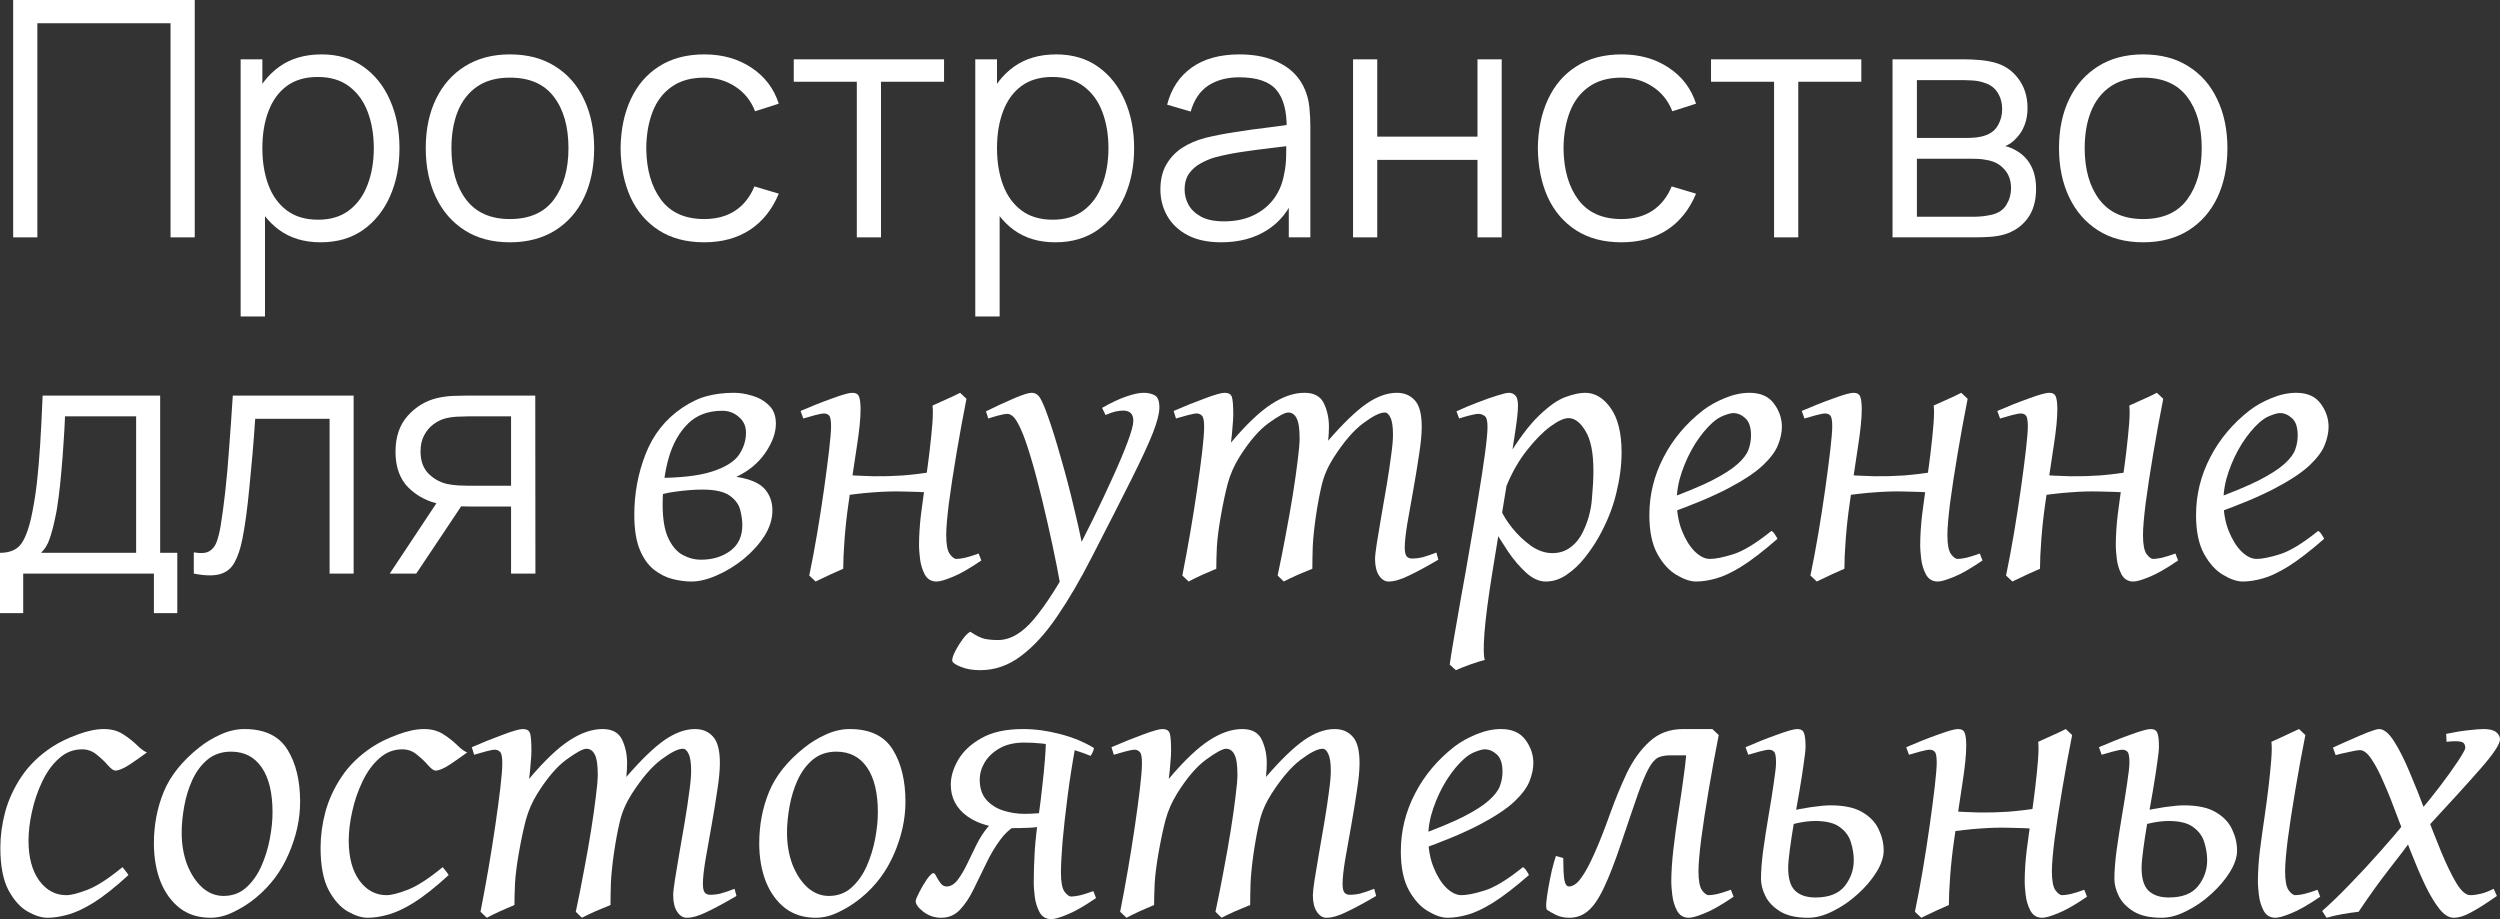 <?xml version="1.0" encoding="UTF-8"?> <svg xmlns="http://www.w3.org/2000/svg" width="408" height="150" viewBox="0 0 408 150" fill="none"><rect x="0" y="0" width="408" height="150" fill="#333333" stroke="none"/><path d="M2.149 38.736V0H31.781V38.736H27.832V3.793H6.098V38.736H2.149Z" fill="white"></path><path d="M52.327 39.543C49.659 39.543 47.402 38.87 45.557 37.525C43.713 36.162 42.316 34.324 41.367 32.011C40.417 29.679 39.943 27.07 39.943 24.183C39.943 21.242 40.417 18.624 41.367 16.328C42.334 14.015 43.748 12.195 45.611 10.867C47.474 9.54 49.766 8.877 52.488 8.877C55.139 8.877 57.414 9.549 59.312 10.894C61.211 12.239 62.661 14.069 63.664 16.382C64.685 18.695 65.195 21.296 65.195 24.183C65.195 27.088 64.685 29.697 63.664 32.011C62.643 34.324 61.175 36.162 59.258 37.525C57.342 38.87 55.032 39.543 52.327 39.543ZM39.271 51.648V9.684H42.817V31.553H43.247V51.648H39.271ZM51.924 35.857C53.948 35.857 55.632 35.346 56.975 34.324C58.318 33.302 59.321 31.912 59.984 30.155C60.664 28.379 61.005 26.389 61.005 24.183C61.005 21.995 60.673 20.022 60.011 18.265C59.348 16.508 58.336 15.118 56.975 14.095C55.632 13.073 53.921 12.562 51.844 12.562C49.82 12.562 48.136 13.055 46.793 14.042C45.468 15.028 44.474 16.4 43.811 18.157C43.148 19.897 42.817 21.905 42.817 24.183C42.817 26.425 43.148 28.433 43.811 30.209C44.474 31.966 45.477 33.347 46.82 34.351C48.163 35.355 49.865 35.857 51.924 35.857Z" fill="white"></path><path d="M83.211 39.543C80.327 39.543 77.865 38.888 75.823 37.579C73.781 36.27 72.214 34.459 71.121 32.145C70.029 29.832 69.483 27.178 69.483 24.183C69.483 21.134 70.038 18.462 71.148 16.167C72.259 13.871 73.835 12.087 75.877 10.814C77.936 9.523 80.381 8.877 83.211 8.877C86.112 8.877 88.584 9.531 90.625 10.841C92.685 12.132 94.252 13.934 95.327 16.247C96.419 18.543 96.965 21.188 96.965 24.183C96.965 27.232 96.419 29.913 95.327 32.226C94.234 34.521 92.658 36.315 90.598 37.606C88.539 38.897 86.076 39.543 83.211 39.543ZM83.211 35.75C86.434 35.75 88.834 34.683 90.41 32.549C91.986 30.397 92.774 27.608 92.774 24.183C92.774 20.668 91.977 17.87 90.383 15.79C88.807 13.71 86.416 12.67 83.211 12.67C81.043 12.67 79.253 13.163 77.838 14.149C76.441 15.118 75.393 16.472 74.695 18.211C74.014 19.933 73.674 21.923 73.674 24.183C73.674 27.68 74.48 30.486 76.091 32.603C77.703 34.701 80.076 35.75 83.211 35.75Z" fill="white"></path><path d="M114.927 39.543C112.008 39.543 109.536 38.888 107.512 37.579C105.488 36.27 103.948 34.468 102.891 32.172C101.853 29.859 101.315 27.205 101.28 24.21C101.315 21.161 101.871 18.489 102.945 16.194C104.02 13.88 105.569 12.087 107.593 10.814C109.617 9.523 112.07 8.877 114.954 8.877C117.891 8.877 120.443 9.594 122.61 11.029C124.795 12.464 126.291 14.427 127.096 16.92L123.228 18.157C122.547 16.418 121.464 15.073 119.977 14.122C118.509 13.154 116.825 12.67 114.927 12.67C112.796 12.67 111.031 13.163 109.634 14.149C108.238 15.118 107.199 16.472 106.518 18.211C105.838 19.951 105.488 21.95 105.47 24.21C105.506 27.689 106.312 30.486 107.888 32.603C109.464 34.701 111.811 35.75 114.927 35.75C116.897 35.75 118.571 35.301 119.95 34.405C121.347 33.49 122.404 32.163 123.121 30.424L127.096 31.607C126.022 34.19 124.446 36.162 122.368 37.525C120.291 38.87 117.81 39.543 114.927 39.543Z" fill="white"></path><path d="M139.831 38.736V13.342H129.542V9.684H154.069V13.342H143.78V38.736H139.831Z" fill="white"></path><path d="M172.221 39.543C169.553 39.543 167.296 38.87 165.451 37.525C163.606 36.162 162.21 34.324 161.26 32.011C160.311 29.679 159.836 27.07 159.836 24.183C159.836 21.242 160.311 18.624 161.26 16.328C162.227 14.015 163.642 12.195 165.505 10.867C167.368 9.54 169.66 8.877 172.382 8.877C175.033 8.877 177.307 9.549 179.206 10.894C181.104 12.239 182.555 14.069 183.558 16.382C184.579 18.695 185.089 21.296 185.089 24.183C185.089 27.088 184.579 29.697 183.558 32.011C182.537 34.324 181.068 36.162 179.152 37.525C177.236 38.87 174.925 39.543 172.221 39.543ZM159.165 51.648V9.684H162.711V31.553H163.141V51.648H159.165ZM171.818 35.857C173.842 35.857 175.525 35.346 176.869 34.324C178.212 33.302 179.215 31.912 179.877 30.155C180.558 28.379 180.898 26.389 180.898 24.183C180.898 21.995 180.567 20.022 179.904 18.265C179.242 16.508 178.23 15.118 176.869 14.095C175.525 13.073 173.815 12.562 171.737 12.562C169.714 12.562 168.03 13.055 166.687 14.042C165.362 15.028 164.368 16.4 163.705 18.157C163.042 19.897 162.711 21.905 162.711 24.183C162.711 26.425 163.042 28.433 163.705 30.209C164.368 31.966 165.371 33.347 166.714 34.351C168.057 35.355 169.758 35.857 171.818 35.857Z" fill="white"></path><path d="M199.29 39.543C197.105 39.543 195.269 39.148 193.782 38.359C192.314 37.57 191.212 36.521 190.478 35.212C189.744 33.903 189.377 32.477 189.377 30.935C189.377 29.357 189.69 28.012 190.317 26.9C190.962 25.77 191.83 24.846 192.923 24.129C194.033 23.412 195.314 22.865 196.764 22.488C198.233 22.13 199.854 21.816 201.627 21.547C203.418 21.26 205.164 21.018 206.865 20.82C208.585 20.605 210.089 20.399 211.379 20.202L209.982 21.062C210.036 18.193 209.48 16.068 208.316 14.687C207.152 13.306 205.128 12.616 202.245 12.616C200.257 12.616 198.573 13.064 197.194 13.961C195.833 14.858 194.875 16.274 194.32 18.211L190.478 17.081C191.141 14.481 192.475 12.464 194.481 11.029C196.487 9.594 199.093 8.877 202.298 8.877C204.949 8.877 207.197 9.379 209.042 10.383C210.904 11.37 212.221 12.804 212.991 14.687C213.349 15.53 213.582 16.472 213.689 17.512C213.797 18.552 213.85 19.61 213.85 20.686V38.736H210.331V31.446L211.352 31.876C210.367 34.369 208.836 36.27 206.758 37.579C204.68 38.888 202.191 39.543 199.29 39.543ZM199.746 36.126C201.591 36.126 203.203 35.795 204.582 35.131C205.961 34.468 207.071 33.562 207.913 32.414C208.755 31.249 209.301 29.939 209.552 28.487C209.767 27.554 209.883 26.532 209.901 25.42C209.919 24.291 209.928 23.448 209.928 22.892L211.432 23.672C210.089 23.851 208.63 24.03 207.054 24.21C205.495 24.389 203.955 24.595 202.433 24.828C200.928 25.062 199.567 25.34 198.349 25.662C197.526 25.895 196.729 26.227 195.958 26.658C195.188 27.07 194.553 27.626 194.051 28.326C193.568 29.025 193.326 29.895 193.326 30.935C193.326 31.778 193.532 32.594 193.944 33.383C194.373 34.172 195.054 34.826 195.985 35.346C196.935 35.866 198.188 36.126 199.746 36.126Z" fill="white"></path><path d="M220.817 38.736V9.684H224.766V22.3H241.127V9.684H245.076V38.736H241.127V26.093H224.766V38.736H220.817Z" fill="white"></path><path d="M264.624 39.543C261.704 39.543 259.233 38.888 257.209 37.579C255.185 36.27 253.645 34.468 252.588 32.172C251.549 29.859 251.012 27.205 250.976 24.21C251.012 21.161 251.567 18.489 252.642 16.194C253.717 13.88 255.266 12.087 257.29 10.814C259.313 9.523 261.767 8.877 264.65 8.877C267.588 8.877 270.14 9.594 272.307 11.029C274.492 12.464 275.987 14.427 276.793 16.92L272.925 18.157C272.244 16.418 271.161 15.073 269.674 14.122C268.206 13.154 266.522 12.67 264.624 12.67C262.492 12.67 260.728 13.163 259.331 14.149C257.934 15.118 256.896 16.472 256.215 18.211C255.534 19.951 255.185 21.95 255.167 24.21C255.203 27.689 256.009 30.486 257.585 32.603C259.161 34.701 261.507 35.75 264.624 35.75C266.594 35.75 268.268 35.301 269.647 34.405C271.044 33.49 272.101 32.163 272.817 30.424L276.793 31.607C275.719 34.19 274.143 36.162 272.065 37.525C269.988 38.87 267.507 39.543 264.624 39.543Z" fill="white"></path><path d="M289.528 38.736V13.342H279.239V9.684H303.766V13.342H293.477V38.736H289.528Z" fill="white"></path><path d="M308.862 38.736V9.684H320.816C321.425 9.684 322.16 9.72 323.019 9.792C323.897 9.863 324.712 9.998 325.464 10.195C327.094 10.625 328.401 11.504 329.386 12.831C330.389 14.158 330.891 15.754 330.891 17.619C330.891 18.66 330.729 19.592 330.407 20.417C330.103 21.224 329.664 21.923 329.091 22.515C328.822 22.82 328.527 23.089 328.204 23.322C327.882 23.537 327.568 23.717 327.264 23.86C327.837 23.968 328.455 24.219 329.118 24.613C330.156 25.223 330.944 26.048 331.482 27.088C332.019 28.11 332.288 29.357 332.288 30.827C332.288 32.818 331.813 34.441 330.864 35.696C329.915 36.951 328.643 37.812 327.049 38.278C326.333 38.476 325.553 38.601 324.712 38.655C323.888 38.709 323.109 38.736 322.374 38.736H308.862ZM312.838 35.373H322.186C322.563 35.373 323.037 35.346 323.61 35.292C324.183 35.221 324.694 35.131 325.142 35.023C326.198 34.755 326.968 34.217 327.452 33.41C327.953 32.585 328.204 31.688 328.204 30.72C328.204 29.446 327.828 28.406 327.076 27.599C326.341 26.774 325.356 26.272 324.121 26.093C323.709 26.003 323.279 25.949 322.831 25.931C322.383 25.913 321.98 25.904 321.622 25.904H312.838V35.373ZM312.838 22.515H320.951C321.416 22.515 321.936 22.488 322.509 22.434C323.1 22.363 323.61 22.246 324.04 22.085C324.971 21.762 325.652 21.206 326.082 20.417C326.53 19.628 326.753 18.767 326.753 17.835C326.753 16.812 326.512 15.916 326.028 15.145C325.562 14.373 324.855 13.835 323.906 13.531C323.261 13.297 322.563 13.163 321.81 13.127C321.076 13.091 320.61 13.073 320.413 13.073H312.838V22.515Z" fill="white"></path><path d="M349.758 39.543C346.874 39.543 344.412 38.888 342.37 37.579C340.328 36.27 338.761 34.459 337.669 32.145C336.576 29.832 336.03 27.178 336.03 24.183C336.03 21.134 336.585 18.462 337.696 16.167C338.806 13.871 340.382 12.087 342.424 10.814C344.484 9.523 346.928 8.877 349.758 8.877C352.659 8.877 355.131 9.531 357.173 10.841C359.232 12.132 360.799 13.934 361.874 16.247C362.966 18.543 363.513 21.188 363.513 24.183C363.513 27.232 362.966 29.913 361.874 32.226C360.781 34.521 359.205 36.315 357.146 37.606C355.086 38.897 352.624 39.543 349.758 39.543ZM349.758 35.75C352.982 35.75 355.382 34.683 356.958 32.549C358.534 30.397 359.322 27.608 359.322 24.183C359.322 20.668 358.525 17.87 356.931 15.79C355.355 13.71 352.964 12.67 349.758 12.67C347.591 12.67 345.8 13.163 344.385 14.149C342.988 15.118 341.94 16.472 341.242 18.211C340.561 19.933 340.221 21.923 340.221 24.183C340.221 27.68 341.027 30.486 342.639 32.603C344.251 34.701 346.624 35.75 349.758 35.75Z" fill="white"></path><path d="M0 100.067V90.222C1.648 90.222 2.83 89.693 3.546 88.635C4.263 87.559 4.845 85.846 5.292 83.497C5.597 81.973 5.848 80.332 6.045 78.574C6.242 76.817 6.412 74.808 6.555 72.549C6.698 70.271 6.833 67.608 6.958 64.559H26.139V90.222H28.933V100.067H25.118V93.611H3.788V100.067H0ZM6.689 90.222H22.217V67.949H10.611C10.558 69.312 10.477 70.755 10.37 72.28C10.28 73.804 10.164 75.328 10.021 76.853C9.895 78.377 9.743 79.812 9.564 81.157C9.403 82.484 9.206 83.649 8.973 84.654C8.704 85.945 8.409 87.048 8.086 87.962C7.782 88.877 7.316 89.63 6.689 90.222Z" fill="white"></path><path d="M31.627 93.611V90.141C32.701 90.338 33.516 90.294 34.072 90.007C34.645 89.702 35.066 89.2 35.334 88.5C35.603 87.783 35.827 86.895 36.006 85.837C36.292 84.08 36.552 82.143 36.785 80.027C37.018 77.911 37.224 75.579 37.403 73.033C37.6 70.469 37.797 67.644 37.994 64.559H57.712V93.611H53.79V68.352H41.647C41.522 70.253 41.379 72.145 41.217 74.028C41.056 75.911 40.886 77.722 40.707 79.462C40.546 81.184 40.367 82.771 40.17 84.223C39.973 85.676 39.767 86.931 39.552 87.989C39.23 89.585 38.8 90.859 38.262 91.809C37.743 92.76 36.964 93.387 35.925 93.692C34.886 93.997 33.454 93.97 31.627 93.611Z" fill="white"></path><path d="M83.405 93.611V82.663H76.635C75.847 82.663 75.033 82.636 74.191 82.582C73.367 82.511 72.597 82.412 71.88 82.287C69.839 81.892 68.102 80.995 66.669 79.597C65.254 78.18 64.546 76.225 64.546 73.732C64.546 71.293 65.209 69.339 66.534 67.868C67.86 66.38 69.463 65.411 71.343 64.963C72.203 64.766 73.072 64.649 73.949 64.613C74.844 64.578 75.615 64.559 76.259 64.559H87.355L87.381 93.611H83.405ZM63.606 93.611L71.692 81.426H76.071L67.931 93.611H63.606ZM76.421 79.274H83.405V67.949H76.421C75.991 67.949 75.391 67.967 74.621 68.003C73.85 68.039 73.125 68.155 72.445 68.352C71.854 68.532 71.263 68.846 70.672 69.294C70.098 69.724 69.615 70.307 69.221 71.042C68.827 71.76 68.63 72.638 68.63 73.679C68.63 75.131 69.024 76.297 69.812 77.175C70.618 78.036 71.621 78.628 72.821 78.951C73.466 79.094 74.11 79.184 74.755 79.22C75.4 79.256 75.955 79.274 76.421 79.274Z" fill="white"></path><path d="M114.41 91.342C116.299 91.342 117.894 90.858 119.195 89.892C120.496 88.925 121.147 87.527 121.147 85.699C121.147 84.942 121.031 84.112 120.801 83.209C120.57 82.305 119.992 81.527 119.069 80.876C118.146 80.224 116.655 79.899 114.599 79.899C113.381 79.899 111.986 80.004 110.411 80.214C108.858 80.403 107.652 80.708 106.791 81.128V78.007C110.905 78.007 114.032 77.661 116.173 76.967C118.334 76.273 119.804 75.37 120.58 74.256C121.357 73.121 121.745 71.902 121.745 70.599C121.745 69.549 121.357 68.698 120.58 68.046C119.825 67.374 118.922 67.037 117.873 67.037C115.564 67.037 113.696 67.741 112.269 69.149C110.842 70.557 109.792 72.428 109.121 74.76C108.47 77.072 108.145 79.605 108.145 82.358C108.145 84.69 108.449 86.508 109.058 87.811C109.666 89.114 110.443 90.028 111.387 90.554C112.353 91.079 113.36 91.342 114.41 91.342ZM119.825 64.106C120.727 64.106 121.703 64.263 122.752 64.578C123.802 64.873 124.704 65.388 125.46 66.123C126.236 66.838 126.625 67.846 126.625 69.149C126.625 70.641 126.048 72.228 124.893 73.909C123.76 75.57 122.186 76.873 120.171 77.818C122.417 78.175 123.959 78.837 124.799 79.804C125.638 80.75 126.058 81.916 126.058 83.303C126.058 84.711 125.617 86.109 124.736 87.496C123.854 88.862 122.721 90.112 121.336 91.247C119.95 92.361 118.502 93.243 116.991 93.895C115.48 94.567 114.095 94.904 112.836 94.904C111.87 94.904 110.842 94.767 109.75 94.494C108.68 94.221 107.662 93.706 106.697 92.949C105.752 92.193 104.986 91.1 104.398 89.671C103.811 88.221 103.517 86.329 103.517 83.997C103.517 80.529 104.136 77.219 105.374 74.067C106.613 70.915 108.596 68.414 111.324 66.564C112.731 65.619 114.084 64.978 115.386 64.641C116.708 64.284 118.188 64.106 119.825 64.106Z" fill="white"></path><path d="M137.612 92.823C137.213 92.991 136.573 93.275 135.691 93.674C134.81 94.095 133.949 94.504 133.11 94.904L132.071 93.927C132.512 91.825 132.942 89.534 133.362 87.055C133.782 84.554 134.159 82.116 134.495 79.741C134.831 77.345 135.104 75.244 135.314 73.436C135.524 71.608 135.629 70.326 135.629 69.591C135.629 68.624 135.524 68.035 135.314 67.825C135.125 67.594 134.841 67.479 134.464 67.479C134.191 67.479 133.698 67.573 132.984 67.762C132.291 67.951 131.662 68.13 131.095 68.298L130.654 67.069C132.438 66.291 134.159 65.608 135.817 65.02C137.475 64.41 138.567 64.106 139.092 64.106C139.679 64.106 140.046 64.316 140.193 64.736C140.361 65.135 140.445 65.829 140.445 66.817C140.445 68.246 140.246 70.242 139.847 72.806C139.448 75.37 138.987 78.522 138.462 82.263C138.189 84.133 137.979 86.046 137.832 88C137.685 89.955 137.612 91.562 137.612 92.823ZM153.353 77.724L152.377 80.403C150.572 80.298 148.903 80.235 147.371 80.214C145.86 80.172 144.297 80.214 142.68 80.34C141.085 80.445 139.238 80.655 137.14 80.971L136.541 80.277C136.646 79.941 136.793 79.478 136.982 78.89C137.171 78.302 137.35 77.839 137.517 77.503C139.364 77.608 141.054 77.682 142.586 77.724C144.139 77.745 145.713 77.703 147.308 77.597C148.903 77.471 150.719 77.251 152.755 76.936L153.353 77.724ZM160.153 91.468C158.18 92.813 156.596 93.716 155.399 94.179C154.224 94.662 153.374 94.904 152.849 94.904C151.968 94.904 151.317 94.504 150.897 93.706C150.498 92.928 150.247 92.077 150.142 91.153C150.037 90.207 149.984 89.524 149.984 89.103C149.984 87.485 150.089 85.783 150.299 83.997C150.53 82.189 150.803 80.224 151.118 78.102C151.328 76.652 151.527 75.139 151.716 73.562C151.905 71.965 152.052 70.505 152.157 69.181C152.261 67.857 152.272 66.859 152.188 66.186C152.461 66.06 152.902 65.86 153.51 65.587C154.14 65.314 154.77 65.03 155.399 64.736C156.029 64.442 156.459 64.232 156.69 64.106L157.729 65.083C157.141 68.046 156.596 71.03 156.092 74.035C155.588 77.02 155.179 79.699 154.864 82.074C154.57 84.449 154.423 86.193 154.423 87.307C154.423 88.82 154.612 89.85 154.99 90.396C155.389 90.942 155.756 91.216 156.092 91.216C156.449 91.216 156.921 91.153 157.508 91.026C158.117 90.879 158.852 90.648 159.712 90.333L160.153 91.468Z" fill="white"></path><path d="M177.216 92.13L174.068 96.322L173.029 95.408C172.714 93.58 172.295 91.447 171.77 89.009C171.245 86.55 170.678 84.06 170.07 81.538C169.461 79.016 168.852 76.736 168.244 74.697C167.635 72.659 167.1 71.135 166.638 70.126C166.156 69.055 165.746 68.361 165.41 68.046C165.075 67.71 164.728 67.542 164.372 67.542C164.099 67.542 163.637 67.626 162.986 67.794C162.357 67.962 161.79 68.13 161.286 68.298L160.909 67.132C162.525 66.333 164.046 65.629 165.473 65.02C166.901 64.41 167.866 64.106 168.37 64.106C168.957 64.106 169.43 64.41 169.786 65.02C170.143 65.629 170.574 66.659 171.077 68.109C171.707 69.874 172.399 72.102 173.155 74.792C173.932 77.461 174.677 80.319 175.39 83.366C176.125 86.392 176.733 89.314 177.216 92.13ZM189.211 66.501C189.211 67.447 188.865 68.813 188.172 70.599C187.479 72.365 186.325 74.865 184.709 78.102C183.093 81.338 180.9 85.646 178.129 91.026C176.261 94.683 174.383 97.888 172.494 100.641C170.626 103.394 168.664 105.538 166.607 107.072C164.571 108.606 162.357 109.373 159.964 109.373C158.705 109.373 157.634 109.184 156.753 108.805C155.85 108.448 155.399 108.101 155.399 107.765C155.399 107.429 155.567 106.925 155.903 106.252C156.239 105.601 156.637 104.96 157.099 104.329C157.561 103.699 157.981 103.289 158.358 103.1C159.324 103.751 160.121 104.14 160.751 104.266C161.381 104.392 162.084 104.455 162.86 104.455C164.896 104.455 166.88 103.289 168.811 100.956C170.741 98.624 172.809 95.398 175.012 91.279C176.125 89.219 177.258 87.012 178.413 84.659C179.567 82.305 180.637 80.035 181.624 77.85C182.631 75.643 183.439 73.72 184.048 72.081C184.656 70.442 184.961 69.307 184.961 68.677C184.961 67.563 184.405 67.006 183.292 67.006C182.935 67.006 182.516 67.058 182.033 67.163C181.571 67.268 181.036 67.458 180.427 67.731L179.861 66.564C181.372 65.703 182.694 65.083 183.827 64.704C184.982 64.305 185.916 64.106 186.629 64.106C187.343 64.106 187.952 64.242 188.455 64.515C188.959 64.789 189.211 65.451 189.211 66.501Z" fill="white"></path><path d="M234.734 91.342C232.803 92.477 231.187 93.349 229.886 93.958C228.605 94.588 227.514 94.904 226.611 94.904C226.003 94.904 225.478 94.567 225.037 93.895C224.618 93.243 224.408 92.35 224.408 91.216C224.408 90.774 224.502 89.934 224.691 88.694C224.901 87.454 225.142 86.004 225.415 84.344C225.709 82.683 226.003 80.981 226.297 79.237C226.59 77.492 226.832 75.885 227.021 74.414C227.231 72.943 227.335 71.787 227.335 70.946C227.335 69.643 227.199 68.719 226.926 68.172C226.674 67.605 226.36 67.321 225.982 67.321C225.205 67.321 224.03 67.909 222.456 69.086C220.903 70.242 219.297 72.112 217.639 74.697C216.716 76.147 216.075 77.618 215.719 79.111C215.362 80.582 215.037 82.316 214.743 84.312C214.47 86.224 214.302 87.864 214.239 89.23C214.197 90.596 214.176 91.793 214.176 92.823C213.588 93.054 212.801 93.38 211.815 93.8C210.828 94.242 210.062 94.609 209.517 94.904L208.509 93.927C208.971 91.783 209.412 89.566 209.832 87.275C210.272 84.984 210.661 82.788 210.996 80.687C211.332 78.585 211.594 76.736 211.783 75.139C211.993 73.52 212.098 72.323 212.098 71.545C212.098 69.948 211.93 68.845 211.594 68.235C211.28 67.626 210.828 67.321 210.241 67.321C209.695 67.321 208.625 67.899 207.03 69.055C205.456 70.19 203.86 72.049 202.244 74.634C201.405 75.979 200.775 77.419 200.355 78.953C199.957 80.487 199.579 82.273 199.222 84.312C198.886 86.224 198.676 87.874 198.592 89.261C198.529 90.648 198.498 91.835 198.498 92.823C197.952 93.054 197.197 93.38 196.231 93.8C195.266 94.242 194.521 94.609 193.996 94.904L192.957 93.927C193.398 91.699 193.828 89.366 194.248 86.928C194.668 84.47 195.045 82.095 195.381 79.804C195.717 77.513 195.99 75.475 196.2 73.689C196.41 71.902 196.515 70.557 196.515 69.654C196.515 68.687 196.399 68.088 196.168 67.857C195.937 67.605 195.644 67.479 195.287 67.479C195.014 67.479 194.521 67.573 193.807 67.762C193.094 67.951 192.464 68.13 191.918 68.298L191.54 67.069C193.324 66.291 195.024 65.608 196.641 65.02C198.257 64.41 199.327 64.106 199.852 64.106C200.502 64.106 200.901 64.337 201.048 64.799C201.195 65.261 201.268 66.239 201.268 67.731C201.268 68.172 201.226 68.845 201.142 69.748C201.08 70.631 200.996 71.461 200.891 72.239C203.388 69.275 205.581 67.184 207.47 65.966C209.359 64.725 211.164 64.106 212.885 64.106C214.459 64.106 215.519 64.683 216.065 65.839C216.611 66.995 216.883 68.267 216.883 69.654C216.883 70.347 216.841 71.104 216.758 71.923C219.192 69.107 221.27 67.1 222.991 65.902C224.733 64.704 226.391 64.106 227.965 64.106C229.203 64.106 230.19 64.526 230.924 65.367C231.659 66.186 232.026 67.615 232.026 69.654C232.026 70.852 231.879 72.375 231.586 74.225C231.313 76.074 230.998 77.997 230.641 79.993C230.284 81.99 229.959 83.829 229.665 85.51C229.392 87.191 229.256 88.473 229.256 89.356C229.256 90.07 229.361 90.554 229.571 90.806C229.781 91.037 230.064 91.153 230.421 91.153C231.029 91.153 231.628 91.079 232.215 90.932C232.824 90.764 233.558 90.511 234.419 90.175L234.734 91.342Z" fill="white"></path><path d="M264.642 73.846C264.642 75.948 264.348 78.186 263.76 80.561C263.193 82.914 262.238 85.289 260.895 87.685C260.266 88.799 259.51 89.913 258.629 91.026C257.747 92.14 256.761 93.065 255.669 93.8C254.599 94.536 253.466 94.904 252.269 94.904C251.199 94.904 250.139 94.431 249.09 93.485C248.04 92.54 247.043 91.373 246.099 89.986C245.175 88.578 244.325 87.223 243.549 85.92L245.028 83.398C245.385 84.217 245.994 85.163 246.854 86.235C247.715 87.307 248.712 88.252 249.845 89.072C250.999 89.871 252.164 90.27 253.34 90.27C254.473 90.27 255.459 89.955 256.299 89.324C257.159 88.694 257.852 87.822 258.377 86.708C259.174 85.047 259.646 83.314 259.793 81.506C259.961 79.678 260.045 78.123 260.045 76.841C260.045 73.899 259.615 71.734 258.754 70.347C257.915 68.939 256.991 68.235 255.984 68.235C255.249 68.235 254.253 68.698 252.993 69.622C251.755 70.547 250.485 71.839 249.184 73.499C247.883 75.139 246.781 77.062 245.878 79.268L245.689 75.202C247.704 71.839 249.53 69.38 251.167 67.825C252.804 66.249 254.242 65.24 255.48 64.799C256.74 64.337 257.81 64.106 258.692 64.106C260.308 64.106 261.703 64.946 262.879 66.627C264.054 68.288 264.642 70.694 264.642 73.846ZM247.736 66.186C247.736 67.09 247.578 68.561 247.264 70.599C246.97 72.638 246.508 75.496 245.878 79.174C245.27 82.851 244.493 87.601 243.549 93.422C242.856 97.751 242.426 101.061 242.258 103.352C242.09 105.664 242.111 107.114 242.321 107.702C241.712 107.849 240.904 108.101 239.897 108.459C238.91 108.816 238.144 109.121 237.599 109.373L236.591 108.459C236.696 107.66 236.916 106.284 237.252 104.329C237.588 102.375 237.987 100.084 238.449 97.457C238.931 94.851 239.414 92.119 239.897 89.261C240.4 86.403 240.862 83.65 241.282 81.002C241.723 78.354 242.08 76.021 242.352 74.004C242.625 71.986 242.762 70.536 242.762 69.654C242.762 68.687 242.604 68.099 242.289 67.888C241.975 67.657 241.639 67.542 241.282 67.542C240.988 67.542 240.474 67.636 239.739 67.825C239.026 68.014 238.491 68.172 238.134 68.298L237.693 67.132C238.868 66.585 240.044 66.091 241.219 65.65C242.415 65.188 243.465 64.82 244.367 64.547C245.291 64.253 245.92 64.106 246.256 64.106C246.676 64.106 247.022 64.253 247.295 64.547C247.589 64.82 247.736 65.367 247.736 66.186Z" fill="white"></path><path d="M290.803 69.654C290.803 70.578 290.593 71.566 290.173 72.617C289.775 73.647 288.946 74.76 287.686 75.958C286.427 77.135 284.538 78.386 282.02 79.71C279.501 81.034 276.133 82.442 271.914 83.934L271.694 81.601C274.926 80.424 277.486 79.363 279.375 78.417C281.264 77.45 282.66 76.557 283.562 75.738C284.486 74.918 285.084 74.13 285.357 73.373C285.63 72.617 285.766 71.85 285.766 71.072C285.766 69.748 285.462 68.813 284.853 68.267C284.244 67.699 283.583 67.415 282.87 67.415C282.534 67.415 282.041 67.542 281.39 67.794C280.739 68.025 280.11 68.414 279.501 68.96C278.515 69.843 277.57 70.988 276.668 72.396C275.786 73.804 275.062 75.328 274.495 76.967C273.929 78.585 273.645 80.172 273.645 81.727C273.645 83.555 273.929 85.184 274.495 86.613C275.062 88.042 275.755 89.166 276.573 89.986C277.413 90.806 278.242 91.216 279.06 91.216C279.963 91.216 281.222 90.963 282.838 90.459C284.475 89.955 286.564 88.683 289.103 86.645C289.334 86.771 289.533 86.981 289.701 87.275C289.89 87.548 290.016 87.769 290.079 87.937C287.791 89.934 285.839 91.436 284.223 92.445C282.628 93.433 281.243 94.084 280.068 94.399C278.892 94.736 277.801 94.904 276.794 94.904C275.87 94.904 274.81 94.546 273.614 93.832C272.418 93.138 271.379 92.004 270.497 90.427C269.616 88.83 269.175 86.708 269.175 84.06C269.175 80.76 269.941 77.629 271.473 74.666C273.005 71.682 275.167 69.107 277.958 66.943C278.945 66.186 280.131 65.524 281.516 64.957C282.901 64.389 284.234 64.106 285.514 64.106C287.319 64.106 288.652 64.694 289.512 65.871C290.373 67.027 290.803 68.288 290.803 69.654Z" fill="white"></path><path d="M301.003 92.823C300.605 92.991 299.964 93.275 299.083 93.674C298.201 94.095 297.341 94.504 296.501 94.904L295.462 93.927C295.903 91.825 296.333 89.534 296.753 87.055C297.173 84.554 297.551 82.116 297.887 79.741C298.222 77.345 298.495 75.244 298.705 73.436C298.915 71.608 299.02 70.326 299.02 69.591C299.02 68.624 298.915 68.035 298.705 67.825C298.516 67.594 298.233 67.479 297.855 67.479C297.582 67.479 297.089 67.573 296.375 67.762C295.683 67.951 295.053 68.13 294.487 68.298L294.046 67.069C295.83 66.291 297.551 65.608 299.209 65.02C300.867 64.41 301.958 64.106 302.483 64.106C303.071 64.106 303.438 64.316 303.585 64.736C303.753 65.135 303.837 65.829 303.837 66.817C303.837 68.246 303.637 70.242 303.238 72.806C302.84 75.37 302.378 78.522 301.853 82.263C301.58 84.133 301.371 86.046 301.224 88C301.077 89.955 301.003 91.562 301.003 92.823ZM316.744 77.724L315.768 80.403C313.963 80.298 312.295 80.235 310.763 80.214C309.252 80.172 307.688 80.214 306.072 80.34C304.477 80.445 302.63 80.655 300.531 80.971L299.933 80.277C300.038 79.941 300.185 79.478 300.374 78.89C300.563 78.302 300.741 77.839 300.909 77.503C302.756 77.608 304.445 77.682 305.977 77.724C307.531 77.745 309.105 77.703 310.7 77.597C312.295 77.471 314.11 77.251 316.146 76.936L316.744 77.724ZM323.544 91.468C321.572 92.813 319.987 93.716 318.791 94.179C317.615 94.662 316.765 94.904 316.241 94.904C315.359 94.904 314.708 94.504 314.289 93.706C313.89 92.928 313.638 92.077 313.533 91.153C313.428 90.207 313.376 89.524 313.376 89.103C313.376 87.485 313.481 85.783 313.691 83.997C313.921 82.189 314.194 80.224 314.509 78.102C314.719 76.652 314.918 75.139 315.107 73.562C315.296 71.965 315.443 70.505 315.548 69.181C315.653 67.857 315.663 66.859 315.579 66.186C315.852 66.06 316.293 65.86 316.902 65.587C317.531 65.314 318.161 65.03 318.791 64.736C319.42 64.442 319.85 64.232 320.081 64.106L321.12 65.083C320.533 68.046 319.987 71.03 319.483 74.035C318.979 77.02 318.57 79.699 318.255 82.074C317.962 84.449 317.815 86.193 317.815 87.307C317.815 88.82 318.004 89.85 318.381 90.396C318.78 90.942 319.147 91.216 319.483 91.216C319.84 91.216 320.312 91.153 320.9 91.026C321.509 90.879 322.243 90.648 323.104 90.333L323.544 91.468Z" fill="white"></path><path d="M332.926 92.823C332.527 92.991 331.887 93.275 331.006 93.674C330.124 94.095 329.264 94.504 328.424 94.904L327.385 93.927C327.826 91.825 328.256 89.534 328.676 87.055C329.096 84.554 329.473 82.116 329.809 79.741C330.145 77.345 330.418 75.244 330.628 73.436C330.838 71.608 330.943 70.326 330.943 69.591C330.943 68.624 330.838 68.035 330.628 67.825C330.439 67.594 330.156 67.479 329.778 67.479C329.505 67.479 329.012 67.573 328.298 67.762C327.606 67.951 326.976 68.13 326.409 68.298L325.968 67.069C327.752 66.291 329.473 65.608 331.132 65.02C332.79 64.41 333.881 64.106 334.406 64.106C334.993 64.106 335.361 64.316 335.508 64.736C335.675 65.135 335.759 65.829 335.759 66.817C335.759 68.246 335.56 70.242 335.161 72.806C334.762 75.37 334.301 78.522 333.776 82.263C333.503 84.133 333.293 86.046 333.146 88C332.999 89.955 332.926 91.562 332.926 92.823ZM348.667 77.724L347.691 80.403C345.886 80.298 344.218 80.235 342.685 80.214C341.174 80.172 339.611 80.214 337.995 80.34C336.4 80.445 334.553 80.655 332.454 80.971L331.856 80.277C331.961 79.941 332.107 79.478 332.296 78.89C332.485 78.302 332.664 77.839 332.832 77.503C334.678 77.608 336.368 77.682 337.9 77.724C339.453 77.745 341.027 77.703 342.622 77.597C344.218 77.471 346.033 77.251 348.069 76.936L348.667 77.724ZM355.467 91.468C353.494 92.813 351.91 93.716 350.713 94.179C349.538 94.662 348.688 94.904 348.163 94.904C347.282 94.904 346.631 94.504 346.211 93.706C345.813 92.928 345.561 92.077 345.456 91.153C345.351 90.207 345.298 89.524 345.298 89.103C345.298 87.485 345.403 85.783 345.613 83.997C345.844 82.189 346.117 80.224 346.432 78.102C346.642 76.652 346.841 75.139 347.03 73.562C347.219 71.965 347.366 70.505 347.471 69.181C347.576 67.857 347.586 66.859 347.502 66.186C347.775 66.06 348.216 65.86 348.824 65.587C349.454 65.314 350.084 65.03 350.713 64.736C351.343 64.442 351.773 64.232 352.004 64.106L353.043 65.083C352.455 68.046 351.91 71.03 351.406 74.035C350.902 77.02 350.493 79.699 350.178 82.074C349.884 84.449 349.737 86.193 349.737 87.307C349.737 88.82 349.926 89.85 350.304 90.396C350.703 90.942 351.07 91.216 351.406 91.216C351.763 91.216 352.235 91.153 352.823 91.026C353.431 90.879 354.166 90.648 355.026 90.333L355.467 91.468Z" fill="white"></path><path d="M380.023 69.654C380.023 70.578 379.813 71.566 379.393 72.617C378.995 73.647 378.166 74.76 376.906 75.958C375.647 77.135 373.758 78.386 371.24 79.71C368.721 81.034 365.352 82.442 361.134 83.934L360.913 81.601C364.146 80.424 366.706 79.363 368.595 78.417C370.484 77.45 371.88 76.557 372.782 75.738C373.706 74.918 374.304 74.13 374.577 73.373C374.849 72.617 374.986 71.85 374.986 71.072C374.986 69.748 374.682 68.813 374.073 68.267C373.464 67.699 372.803 67.415 372.09 67.415C371.754 67.415 371.261 67.542 370.61 67.794C369.959 68.025 369.33 68.414 368.721 68.96C367.735 69.843 366.79 70.988 365.888 72.396C365.006 73.804 364.282 75.328 363.715 76.967C363.149 78.585 362.865 80.172 362.865 81.727C362.865 83.555 363.149 85.184 363.715 86.613C364.282 88.042 364.975 89.166 365.793 89.986C366.633 90.806 367.462 91.216 368.28 91.216C369.183 91.216 370.442 90.963 372.058 90.459C373.695 89.955 375.783 88.683 378.323 86.645C378.554 86.771 378.753 86.981 378.921 87.275C379.11 87.548 379.236 87.769 379.299 87.937C377.011 89.934 375.059 91.436 373.443 92.445C371.848 93.433 370.463 94.084 369.288 94.399C368.112 94.736 367.021 94.904 366.014 94.904C365.09 94.904 364.03 94.546 362.834 93.832C361.638 93.138 360.599 92.004 359.717 90.427C358.836 88.83 358.395 86.708 358.395 84.06C358.395 80.76 359.161 77.629 360.693 74.666C362.225 71.682 364.387 69.107 367.178 66.943C368.165 66.186 369.351 65.524 370.736 64.957C372.121 64.389 373.454 64.106 374.734 64.106C376.539 64.106 377.872 64.694 378.732 65.871C379.593 67.027 380.023 68.288 380.023 69.654Z" fill="white"></path><path d="M23.983 122.795C23.102 123.447 22.157 124.109 21.15 124.781C20.142 125.433 19.366 125.759 18.82 125.759C18.526 125.759 18.127 125.475 17.624 124.908C17.12 124.319 16.511 123.741 15.798 123.174C15.105 122.585 14.307 122.291 13.405 122.291C11.978 122.291 10.719 122.785 9.627 123.773C8.536 124.739 7.623 126 6.888 127.555C6.154 129.09 5.597 130.718 5.22 132.442C4.842 134.144 4.653 135.73 4.653 137.202C4.653 139.913 5.23 142.077 6.385 143.695C7.56 145.293 9.04 146.091 10.823 146.091C11.6 146.091 12.754 145.797 14.287 145.208C15.84 144.599 17.739 143.37 19.985 141.52C20.153 141.709 20.331 141.93 20.52 142.182C20.73 142.434 20.877 142.645 20.961 142.813C18.778 144.809 16.878 146.312 15.262 147.321C13.667 148.308 12.261 148.96 11.044 149.275C9.848 149.611 8.746 149.779 7.738 149.779C6.794 149.779 5.723 149.443 4.527 148.771C3.331 148.098 2.281 146.932 1.379 145.272C0.497 143.59 0.057 141.279 0.057 138.336C0.057 136.445 0.319 134.501 0.844 132.505C1.389 130.508 2.271 128.596 3.488 126.767C4.726 124.918 6.374 123.31 8.431 121.944C9.606 121.167 11.002 120.484 12.618 119.895C14.234 119.286 15.682 118.981 16.962 118.981C18.201 118.981 19.261 119.275 20.142 119.864C21.024 120.431 21.779 121.03 22.409 121.661C23.038 122.27 23.563 122.648 23.983 122.795Z" fill="white"></path><path d="M48.98 130.865C48.98 133.66 48.361 136.487 47.122 139.345C45.905 142.182 44.121 144.568 41.77 146.501C40.679 147.405 39.483 148.172 38.181 148.802C36.88 149.454 35.6 149.779 34.34 149.779C32.389 149.779 30.72 149.254 29.335 148.203C27.971 147.131 26.921 145.681 26.187 143.853C25.473 142.004 25.116 139.934 25.116 137.643C25.116 134.638 25.651 131.832 26.722 129.226C27.792 126.62 29.713 124.214 32.483 122.007C33.532 121.167 34.708 120.452 36.009 119.864C37.31 119.275 38.601 118.981 39.881 118.981C43.176 118.981 45.517 120.095 46.902 122.323C48.287 124.529 48.98 127.377 48.98 130.865ZM44.478 132.599C44.478 129.405 43.89 126.957 42.715 125.254C41.539 123.531 39.871 122.669 37.709 122.669C36.198 122.669 34.918 123.1 33.868 123.962C32.84 124.823 32.011 125.937 31.381 127.303C30.773 128.648 30.332 130.088 30.059 131.622C29.786 133.135 29.65 134.564 29.65 135.909C29.65 137.78 29.944 139.503 30.531 141.079C31.14 142.634 31.958 143.885 32.987 144.83C34.036 145.755 35.201 146.217 36.481 146.217C37.929 146.217 39.157 145.765 40.165 144.862C41.193 143.937 42.022 142.771 42.652 141.363C43.281 139.934 43.743 138.441 44.037 136.886C44.331 135.31 44.478 133.881 44.478 132.599Z" fill="white"></path><path d="M76.243 122.795C75.362 123.447 74.417 124.109 73.41 124.781C72.402 125.433 71.626 125.759 71.08 125.759C70.786 125.759 70.387 125.475 69.884 124.908C69.38 124.319 68.771 123.741 68.058 123.174C67.365 122.585 66.568 122.291 65.665 122.291C64.238 122.291 62.979 122.785 61.887 123.773C60.796 124.739 59.883 126 59.148 127.555C58.414 129.09 57.858 130.718 57.48 132.442C57.102 134.144 56.913 135.73 56.913 137.202C56.913 139.913 57.49 142.077 58.645 143.695C59.82 145.293 61.3 146.091 63.084 146.091C63.86 146.091 65.014 145.797 66.547 145.208C68.1 144.599 69.999 143.37 72.245 141.52C72.413 141.709 72.591 141.93 72.78 142.182C72.99 142.434 73.137 142.645 73.221 142.813C71.038 144.809 69.139 146.312 67.522 147.321C65.927 148.308 64.521 148.96 63.304 149.275C62.108 149.611 61.006 149.779 59.998 149.779C59.054 149.779 57.983 149.443 56.787 148.771C55.591 148.098 54.541 146.932 53.639 145.272C52.758 143.59 52.317 141.279 52.317 138.336C52.317 136.445 52.579 134.501 53.104 132.505C53.65 130.508 54.531 128.596 55.748 126.767C56.987 124.918 58.634 123.31 60.691 121.944C61.866 121.167 63.262 120.484 64.878 119.895C66.494 119.286 67.942 118.981 69.222 118.981C70.461 118.981 71.521 119.275 72.402 119.864C73.284 120.431 74.039 121.03 74.669 121.661C75.299 122.27 75.823 122.648 76.243 122.795Z" fill="white"></path><path d="M120.192 146.217C118.261 147.352 116.645 148.224 115.344 148.834C114.063 149.464 112.972 149.779 112.07 149.779C111.461 149.779 110.936 149.443 110.495 148.771C110.076 148.119 109.866 147.226 109.866 146.091C109.866 145.65 109.96 144.809 110.149 143.569C110.359 142.329 110.6 140.879 110.873 139.219C111.167 137.559 111.461 135.857 111.755 134.112C112.049 132.368 112.29 130.76 112.479 129.289C112.689 127.818 112.794 126.662 112.794 125.822C112.794 124.519 112.657 123.594 112.384 123.048C112.132 122.48 111.818 122.197 111.44 122.197C110.663 122.197 109.488 122.785 107.914 123.962C106.361 125.118 104.755 126.988 103.097 129.573C102.174 131.023 101.534 132.494 101.177 133.986C100.82 135.457 100.495 137.191 100.201 139.188C99.928 141.1 99.76 142.739 99.697 144.105C99.655 145.471 99.634 146.669 99.634 147.699C99.046 147.93 98.259 148.256 97.273 148.676C96.287 149.117 95.52 149.485 94.975 149.779L93.967 148.802C94.429 146.659 94.87 144.441 95.29 142.151C95.73 139.86 96.119 137.664 96.454 135.562C96.79 133.461 97.053 131.611 97.242 130.014C97.451 128.396 97.556 127.198 97.556 126.421C97.556 124.823 97.388 123.72 97.053 123.111C96.738 122.501 96.287 122.197 95.699 122.197C95.153 122.197 94.083 122.774 92.488 123.93C90.914 125.065 89.319 126.925 87.703 129.51C86.863 130.855 86.233 132.294 85.814 133.829C85.415 135.363 85.037 137.149 84.68 139.188C84.344 141.1 84.135 142.75 84.051 144.137C83.988 145.524 83.956 146.711 83.956 147.699C83.41 147.93 82.655 148.256 81.689 148.676C80.724 149.117 79.979 149.485 79.454 149.779L78.415 148.802C78.856 146.574 79.286 144.242 79.706 141.804C80.126 139.345 80.504 136.97 80.839 134.68C81.175 132.389 81.448 130.351 81.658 128.564C81.868 126.778 81.973 125.433 81.973 124.529C81.973 123.563 81.857 122.964 81.626 122.732C81.396 122.48 81.102 122.354 80.745 122.354C80.472 122.354 79.979 122.449 79.265 122.638C78.552 122.827 77.922 123.006 77.376 123.174L76.999 121.944C78.783 121.167 80.483 120.484 82.099 119.895C83.715 119.286 84.785 118.981 85.31 118.981C85.96 118.981 86.359 119.212 86.506 119.675C86.653 120.137 86.727 121.114 86.727 122.606C86.727 123.048 86.684 123.72 86.601 124.624C86.538 125.506 86.454 126.337 86.349 127.114C88.846 124.151 91.04 122.06 92.928 120.841C94.817 119.601 96.622 118.981 98.343 118.981C99.918 118.981 100.977 119.559 101.523 120.715C102.069 121.871 102.342 123.142 102.342 124.529C102.342 125.223 102.3 125.979 102.216 126.799C104.65 123.983 106.728 121.976 108.449 120.778C110.191 119.58 111.849 118.981 113.423 118.981C114.662 118.981 115.648 119.401 116.383 120.242C117.117 121.062 117.484 122.491 117.484 124.529C117.484 125.727 117.337 127.251 117.044 129.1C116.771 130.949 116.456 132.872 116.099 134.869C115.742 136.865 115.417 138.704 115.123 140.385C114.85 142.067 114.714 143.349 114.714 144.231C114.714 144.946 114.819 145.429 115.029 145.681C115.239 145.913 115.522 146.028 115.879 146.028C116.487 146.028 117.086 145.955 117.673 145.807C118.282 145.639 119.017 145.387 119.877 145.051L120.192 146.217Z" fill="white"></path><path d="M147.77 130.865C147.77 133.66 147.151 136.487 145.913 139.345C144.695 142.182 142.911 144.568 140.561 146.501C139.469 147.405 138.273 148.172 136.972 148.802C135.67 149.454 134.39 149.779 133.131 149.779C131.179 149.779 129.511 149.254 128.125 148.203C126.761 147.131 125.712 145.681 124.977 143.853C124.264 142.004 123.907 139.934 123.907 137.643C123.907 134.638 124.442 131.832 125.512 129.226C126.583 126.62 128.503 124.214 131.274 122.007C132.323 121.167 133.498 120.452 134.799 119.864C136.101 119.275 137.392 118.981 138.672 118.981C141.967 118.981 144.307 120.095 145.692 122.323C147.077 124.529 147.77 127.377 147.77 130.865ZM143.268 132.599C143.268 129.405 142.68 126.957 141.505 125.254C140.33 123.531 138.661 122.669 136.5 122.669C134.988 122.669 133.708 123.1 132.659 123.962C131.63 124.823 130.801 125.937 130.172 127.303C129.563 128.648 129.122 130.088 128.849 131.622C128.577 133.135 128.44 134.564 128.44 135.909C128.44 137.78 128.734 139.503 129.322 141.079C129.93 142.634 130.749 143.885 131.777 144.83C132.827 145.755 133.991 146.217 135.272 146.217C136.72 146.217 137.948 145.765 138.955 144.862C139.984 143.937 140.813 142.771 141.442 141.363C142.072 139.934 142.534 138.441 142.827 136.886C143.121 135.31 143.268 133.881 143.268 132.599Z" fill="white"></path><path d="M168.706 144.2C168.706 142.582 168.758 140.837 168.863 138.967C168.989 137.097 169.209 135.1 169.524 132.977C169.734 131.527 169.923 130.004 170.091 128.407C170.28 126.788 170.427 125.307 170.532 123.962C170.636 122.617 170.689 121.608 170.689 120.936L174.246 120.242L175.569 121.44C175.023 124.403 174.572 127.282 174.215 130.077C173.858 132.851 173.585 135.321 173.396 137.485C173.228 139.65 173.145 141.289 173.145 142.403C173.145 143.916 173.333 144.946 173.711 145.492C174.11 146.039 174.477 146.312 174.813 146.312C175.17 146.312 175.642 146.249 176.23 146.123C176.838 145.976 177.573 145.744 178.433 145.429L178.874 146.564C176.901 147.909 175.317 148.813 174.12 149.275C172.945 149.758 172.095 150 171.57 150C170.689 150 170.038 149.601 169.619 148.802C169.22 148.025 168.968 147.173 168.863 146.249C168.758 145.303 168.706 144.62 168.706 144.2ZM177.993 123.363C176.44 122.711 174.719 122.186 172.83 121.787C170.962 121.387 169.073 121.188 167.163 121.188C165.589 121.188 164.256 121.493 163.165 122.102C162.094 122.711 161.276 123.478 160.709 124.403C160.163 125.328 159.891 126.274 159.891 127.24C159.891 128.606 160.247 129.699 160.961 130.519C161.696 131.338 162.619 131.927 163.731 132.284C164.865 132.641 166.009 132.82 167.163 132.82C167.939 132.82 168.685 132.788 169.398 132.725C170.112 132.662 170.699 132.505 171.161 132.252L170.406 134.774C169.713 134.942 168.915 135.048 168.013 135.09C167.131 135.132 166.103 135.153 164.928 135.153C162.052 135.153 159.702 134.512 157.876 133.23C156.071 131.927 155.168 130.203 155.168 128.06C155.168 126.757 155.567 125.412 156.365 124.025C157.183 122.617 158.453 121.429 160.174 120.463C161.916 119.475 164.172 118.981 166.943 118.981C168.915 118.981 170.941 119.254 173.019 119.801C175.117 120.347 176.954 121.104 178.528 122.07C178.507 122.323 178.433 122.564 178.308 122.795C178.203 123.006 178.098 123.195 177.993 123.363ZM163.354 133.766L166.722 134.238C165.358 134.827 164.225 135.73 163.322 136.949C162.42 138.147 161.622 139.482 160.93 140.953C160.237 142.403 159.555 143.8 158.883 145.145C158.233 146.49 157.487 147.604 156.648 148.487C155.829 149.349 154.812 149.779 153.594 149.779C152.524 149.779 151.558 149.454 150.698 148.802C149.858 148.151 149.439 147.573 149.439 147.068C149.439 146.858 149.627 146.385 150.005 145.65C150.383 144.893 150.803 144.179 151.265 143.506C151.747 142.834 152.104 142.497 152.335 142.497C152.482 142.497 152.639 142.676 152.807 143.033C152.996 143.391 153.227 143.758 153.5 144.137C153.773 144.494 154.098 144.673 154.476 144.673C155.126 144.673 155.725 144.326 156.27 143.632C156.816 142.918 157.341 142.035 157.844 140.984C158.348 139.934 158.862 138.872 159.387 137.801C159.933 136.729 160.52 135.815 161.15 135.058C161.801 134.28 162.535 133.85 163.354 133.766Z" fill="white"></path><path d="M224.586 146.217C222.655 147.352 221.039 148.224 219.738 148.834C218.458 149.464 217.366 149.779 216.464 149.779C215.855 149.779 215.33 149.443 214.89 148.771C214.47 148.119 214.26 147.226 214.26 146.091C214.26 145.65 214.354 144.809 214.543 143.569C214.753 142.329 214.995 140.879 215.267 139.219C215.561 137.559 215.855 135.857 216.149 134.112C216.443 132.368 216.684 130.76 216.873 129.289C217.083 127.818 217.188 126.662 217.188 125.822C217.188 124.519 217.051 123.594 216.779 123.048C216.527 122.48 216.212 122.197 215.834 122.197C215.058 122.197 213.882 122.785 212.308 123.962C210.755 125.118 209.149 126.988 207.491 129.573C206.568 131.023 205.928 132.494 205.571 133.986C205.214 135.457 204.889 137.191 204.595 139.188C204.322 141.1 204.154 142.739 204.091 144.105C204.049 145.471 204.028 146.669 204.028 147.699C203.441 147.93 202.654 148.256 201.667 148.676C200.681 149.117 199.915 149.485 199.369 149.779L198.362 148.802C198.823 146.659 199.264 144.441 199.684 142.151C200.125 139.86 200.513 137.664 200.849 135.562C201.184 133.461 201.447 131.611 201.636 130.014C201.846 128.396 201.951 127.198 201.951 126.421C201.951 124.823 201.783 123.72 201.447 123.111C201.132 122.501 200.681 122.197 200.093 122.197C199.547 122.197 198.477 122.774 196.882 123.93C195.308 125.065 193.713 126.925 192.097 129.51C191.257 130.855 190.628 132.294 190.208 133.829C189.809 135.363 189.431 137.149 189.074 139.188C188.739 141.1 188.529 142.75 188.445 144.137C188.382 145.524 188.35 146.711 188.35 147.699C187.805 147.93 187.049 148.256 186.084 148.676C185.118 149.117 184.373 149.485 183.848 149.779L182.809 148.802C183.25 146.574 183.68 144.242 184.1 141.804C184.52 139.345 184.898 136.97 185.234 134.68C185.569 132.389 185.842 130.351 186.052 128.564C186.262 126.778 186.367 125.433 186.367 124.529C186.367 123.563 186.252 122.964 186.021 122.732C185.79 122.48 185.496 122.354 185.139 122.354C184.866 122.354 184.373 122.449 183.66 122.638C182.946 122.827 182.316 123.006 181.771 123.174L181.393 121.944C183.177 121.167 184.877 120.484 186.493 119.895C188.109 119.286 189.179 118.981 189.704 118.981C190.355 118.981 190.753 119.212 190.9 119.675C191.047 120.137 191.121 121.114 191.121 122.606C191.121 123.048 191.079 123.72 190.995 124.624C190.932 125.506 190.848 126.337 190.743 127.114C193.241 124.151 195.434 122.06 197.323 120.841C199.212 119.601 201.017 118.981 202.738 118.981C204.312 118.981 205.372 119.559 205.917 120.715C206.463 121.871 206.736 123.142 206.736 124.529C206.736 125.223 206.694 125.979 206.61 126.799C209.044 123.983 211.122 121.976 212.843 120.778C214.585 119.58 216.243 118.981 217.817 118.981C219.056 118.981 220.042 119.401 220.777 120.242C221.511 121.062 221.879 122.491 221.879 124.529C221.879 125.727 221.732 127.251 221.438 129.1C221.165 130.949 220.85 132.872 220.493 134.869C220.137 136.865 219.811 138.704 219.517 140.385C219.245 142.067 219.108 143.349 219.108 144.231C219.108 144.946 219.213 145.429 219.423 145.681C219.633 145.913 219.916 146.028 220.273 146.028C220.882 146.028 221.48 145.955 222.068 145.807C222.676 145.639 223.411 145.387 224.271 145.051L224.586 146.217Z" fill="white"></path><path d="M250.244 124.529C250.244 125.454 250.034 126.442 249.614 127.492C249.215 128.522 248.386 129.636 247.127 130.834C245.868 132.011 243.979 133.261 241.46 134.585C238.942 135.909 235.573 137.317 231.355 138.809L231.134 136.477C234.366 135.3 236.927 134.238 238.816 133.293C240.705 132.326 242.101 131.433 243.003 130.613C243.926 129.794 244.525 129.006 244.797 128.249C245.07 127.492 245.207 126.725 245.207 125.948C245.207 124.624 244.902 123.689 244.294 123.142C243.685 122.575 243.024 122.291 242.31 122.291C241.975 122.291 241.481 122.417 240.831 122.669C240.18 122.901 239.55 123.289 238.942 123.836C237.955 124.718 237.011 125.864 236.108 127.272C235.227 128.68 234.503 130.203 233.936 131.843C233.37 133.461 233.086 135.048 233.086 136.603C233.086 138.431 233.37 140.06 233.936 141.489C234.503 142.918 235.195 144.042 236.014 144.862C236.854 145.681 237.683 146.091 238.501 146.091C239.404 146.091 240.663 145.839 242.279 145.335C243.916 144.83 246.004 143.559 248.544 141.52C248.775 141.646 248.974 141.857 249.142 142.151C249.331 142.424 249.457 142.645 249.52 142.813C247.232 144.809 245.28 146.312 243.664 147.321C242.069 148.308 240.684 148.96 239.509 149.275C238.333 149.611 237.242 149.779 236.234 149.779C235.311 149.779 234.251 149.422 233.055 148.708C231.858 148.014 230.819 146.879 229.938 145.303C229.057 143.706 228.616 141.583 228.616 138.935C228.616 135.636 229.382 132.505 230.914 129.541C232.446 126.557 234.608 123.983 237.399 121.818C238.386 121.062 239.571 120.4 240.957 119.832C242.342 119.265 243.675 118.981 244.955 118.981C246.76 118.981 248.093 119.57 248.953 120.746C249.814 121.902 250.244 123.163 250.244 124.529Z" fill="white"></path><path d="M253.927 139.692L255.124 140.039C255.124 141.531 255.176 142.676 255.281 143.475C255.407 144.273 255.669 144.673 256.068 144.673C256.362 144.673 256.687 144.557 257.044 144.326C257.422 144.095 257.862 143.59 258.366 142.813C258.891 142.035 259.51 140.848 260.224 139.251C260.958 137.632 261.819 135.447 262.805 132.694C263.603 130.466 264.495 128.302 265.481 126.2C266.489 124.098 267.727 122.375 269.196 121.03C270.665 119.664 272.502 118.981 274.705 118.981C275.251 118.981 276.017 118.981 277.004 118.981C278.011 118.981 278.829 118.981 279.459 118.981L275.303 123.268C274.842 123.268 274.328 123.268 273.761 123.268C273.215 123.268 272.827 123.268 272.596 123.268C271.819 123.268 271.169 123.384 270.644 123.615C270.14 123.846 269.637 124.403 269.133 125.286C268.629 126.168 268.031 127.576 267.339 129.51C266.667 131.422 265.764 134.07 264.631 137.454C263.582 140.585 262.627 143.054 261.766 144.862C260.927 146.648 260.066 147.909 259.185 148.645C258.303 149.401 257.285 149.779 256.131 149.779C255.291 149.779 254.557 149.622 253.927 149.307C253.319 149.012 252.836 148.739 252.479 148.487C252.353 148.382 252.311 147.993 252.353 147.321C252.416 146.627 252.532 145.807 252.699 144.862C252.867 143.895 253.056 142.949 253.266 142.025C253.497 141.079 253.717 140.301 253.927 139.692ZM282.922 146.343C280.949 147.688 279.365 148.592 278.168 149.054C276.993 149.538 276.143 149.779 275.618 149.779C274.737 149.779 274.086 149.38 273.666 148.581C273.268 147.804 273.016 146.953 272.911 146.028C272.806 145.082 272.753 144.399 272.753 143.979C272.753 142.361 272.869 140.564 273.1 138.589C273.331 136.613 273.582 134.743 273.855 132.977C274.233 130.603 274.516 128.69 274.705 127.24C274.915 125.769 275.062 124.571 275.146 123.647C275.23 122.722 275.272 121.86 275.272 121.062L279.459 118.981L280.498 119.958C279.91 122.922 279.365 125.906 278.861 128.911C278.357 131.895 277.948 134.575 277.633 136.949C277.339 139.324 277.192 141.068 277.192 142.182C277.192 143.695 277.381 144.725 277.759 145.272C278.158 145.818 278.525 146.091 278.861 146.091C279.218 146.091 279.69 146.028 280.278 145.902C280.886 145.755 281.621 145.524 282.481 145.208L282.922 146.343Z" fill="white"></path><path d="M285.315 123.174L284.874 121.944C286.658 121.167 288.379 120.484 290.037 119.895C291.695 119.286 292.786 118.981 293.311 118.981C293.899 118.981 294.266 119.202 294.413 119.643C294.581 120.063 294.665 120.81 294.665 121.881C294.665 122.344 294.57 123.216 294.382 124.498C294.214 125.759 293.983 127.251 293.689 128.974C293.395 130.676 293.091 132.421 292.776 134.207C292.524 135.678 292.304 137.118 292.115 138.526C291.926 139.913 291.832 140.953 291.832 141.646C291.832 143.391 292.209 144.631 292.965 145.366C293.741 146.102 294.843 146.469 296.271 146.469C298.474 146.469 300.069 145.849 301.056 144.61C302.042 143.349 302.535 141.951 302.535 140.417C302.535 139.429 302.378 138.441 302.063 137.454C301.769 136.466 301.171 135.646 300.269 134.995C299.387 134.322 298.054 133.986 296.271 133.986C295.431 133.986 294.539 134.081 293.595 134.27C292.65 134.459 291.863 134.669 291.233 134.9L291.832 132.442C293.049 132.147 294.308 131.906 295.609 131.717C296.932 131.527 297.981 131.433 298.758 131.433C300.94 131.433 302.661 131.801 303.921 132.536C305.18 133.272 306.072 134.207 306.597 135.342C307.142 136.477 307.415 137.632 307.415 138.809C307.415 139.881 307.027 141.047 306.25 142.308C305.474 143.569 304.456 144.767 303.197 145.902C301.958 147.037 300.615 147.962 299.167 148.676C297.74 149.412 296.375 149.779 295.074 149.779C293.164 149.779 291.643 149.433 290.509 148.739C289.397 148.046 288.599 147.215 288.117 146.249C287.634 145.261 287.393 144.326 287.393 143.443C287.393 142.203 287.508 140.68 287.739 138.872C287.991 137.065 288.295 135.1 288.652 132.977C288.967 131.17 289.24 129.457 289.47 127.839C289.722 126.2 289.848 125.076 289.848 124.466C289.848 123.5 289.743 122.911 289.533 122.701C289.344 122.47 289.061 122.354 288.683 122.354C288.41 122.354 287.917 122.449 287.204 122.638C286.511 122.827 285.881 123.006 285.315 123.174Z" fill="white"></path><path d="M318.056 147.699C317.657 147.867 317.017 148.151 316.136 148.55C315.254 148.97 314.394 149.38 313.554 149.779L312.515 148.802C312.956 146.701 313.386 144.41 313.806 141.93C314.226 139.429 314.603 136.991 314.939 134.617C315.275 132.221 315.548 130.119 315.758 128.312C315.968 126.484 316.073 125.202 316.073 124.466C316.073 123.5 315.968 122.911 315.758 122.701C315.569 122.47 315.286 122.354 314.908 122.354C314.635 122.354 314.142 122.449 313.428 122.638C312.736 122.827 312.106 123.006 311.539 123.174L311.099 121.944C312.882 121.167 314.603 120.484 316.262 119.895C317.92 119.286 319.011 118.981 319.536 118.981C320.123 118.981 320.491 119.191 320.638 119.612C320.805 120.011 320.889 120.704 320.889 121.692C320.889 123.121 320.69 125.118 320.291 127.682C319.892 130.245 319.431 133.398 318.906 137.139C318.633 139.009 318.423 140.921 318.276 142.876C318.129 144.83 318.056 146.438 318.056 147.699ZM333.797 132.599L332.821 135.279C331.016 135.174 329.348 135.111 327.815 135.09C326.304 135.048 324.741 135.09 323.125 135.216C321.53 135.321 319.683 135.531 317.584 135.846L316.986 135.153C317.091 134.816 317.237 134.354 317.426 133.766C317.615 133.177 317.794 132.715 317.962 132.379C319.809 132.484 321.498 132.557 323.03 132.599C324.583 132.62 326.157 132.578 327.752 132.473C329.348 132.347 331.163 132.126 333.199 131.811L333.797 132.599ZM340.597 146.343C338.624 147.688 337.04 148.592 335.843 149.054C334.668 149.538 333.818 149.779 333.293 149.779C332.412 149.779 331.761 149.38 331.341 148.581C330.943 147.804 330.691 146.953 330.586 146.028C330.481 145.082 330.428 144.399 330.428 143.979C330.428 142.361 330.533 140.659 330.743 138.872C330.974 137.065 331.247 135.1 331.562 132.977C331.772 131.527 331.971 130.014 332.16 128.438C332.349 126.841 332.496 125.38 332.601 124.056C332.706 122.732 332.716 121.734 332.632 121.062C332.905 120.936 333.346 120.736 333.954 120.463C334.584 120.19 335.214 119.906 335.843 119.612C336.473 119.317 336.903 119.107 337.134 118.981L338.173 119.958C337.585 122.922 337.04 125.906 336.536 128.911C336.032 131.895 335.623 134.575 335.308 136.949C335.014 139.324 334.867 141.068 334.867 142.182C334.867 143.695 335.056 144.725 335.434 145.272C335.833 145.818 336.2 146.091 336.536 146.091C336.893 146.091 337.365 146.028 337.953 145.902C338.561 145.755 339.296 145.524 340.156 145.208L340.597 146.343Z" fill="white"></path><path d="M342.99 123.174L342.549 121.944C344.333 121.167 346.054 120.484 347.712 119.895C349.37 119.286 350.461 118.981 350.986 118.981C351.574 118.981 351.941 119.202 352.088 119.643C352.256 120.063 352.34 120.81 352.34 121.881C352.34 122.344 352.245 123.216 352.057 124.498C351.889 125.759 351.658 127.251 351.364 128.974C351.07 130.676 350.766 132.421 350.451 134.207C350.199 135.678 349.979 137.118 349.79 138.526C349.601 139.913 349.507 140.953 349.507 141.646C349.507 143.391 349.884 144.631 350.64 145.366C351.416 146.102 352.518 146.469 353.945 146.469C356.149 146.469 357.744 145.849 358.731 144.61C359.717 143.349 360.21 141.951 360.21 140.417C360.21 139.429 360.053 138.441 359.738 137.454C359.444 136.466 358.846 135.646 357.944 134.995C357.062 134.322 355.729 133.986 353.945 133.986C353.106 133.986 352.214 134.081 351.27 134.27C350.325 134.459 349.538 134.669 348.908 134.9L349.507 132.442C350.724 132.147 351.983 131.906 353.284 131.717C354.607 131.527 355.656 131.433 356.433 131.433C358.615 131.433 360.336 131.801 361.596 132.536C362.855 133.272 363.747 134.207 364.272 135.342C364.817 136.477 365.09 137.632 365.09 138.809C365.09 139.881 364.702 141.047 363.925 142.308C363.149 143.569 362.131 144.767 360.871 145.902C359.633 147.037 358.29 147.962 356.842 148.676C355.415 149.412 354.05 149.779 352.749 149.779C350.839 149.779 349.318 149.433 348.184 148.739C347.072 148.046 346.274 147.215 345.792 146.249C345.309 145.261 345.068 144.326 345.068 143.443C345.068 142.203 345.183 140.68 345.414 138.872C345.666 137.065 345.97 135.1 346.327 132.977C346.642 131.17 346.914 129.457 347.145 127.839C347.397 126.2 347.523 125.076 347.523 124.466C347.523 123.5 347.418 122.911 347.208 122.701C347.019 122.47 346.736 122.354 346.358 122.354C346.085 122.354 345.592 122.449 344.879 122.638C344.186 122.827 343.556 123.006 342.99 123.174ZM378.659 146.343C376.686 147.688 375.101 148.592 373.905 149.054C372.73 149.538 371.88 149.779 371.355 149.779C370.473 149.779 369.823 149.38 369.403 148.581C369.004 147.804 368.752 146.953 368.648 146.028C368.543 145.082 368.49 144.399 368.49 143.979C368.49 142.361 368.595 140.659 368.805 138.872C369.036 137.065 369.309 135.1 369.623 132.977C369.833 131.527 370.033 130.014 370.222 128.438C370.411 126.841 370.557 125.38 370.662 124.056C370.767 122.732 370.778 121.734 370.694 121.062C370.967 120.936 371.407 120.736 372.016 120.463C372.646 120.169 373.275 119.874 373.905 119.58C374.535 119.286 374.965 119.086 375.196 118.981L376.235 119.958C375.647 122.922 375.101 125.906 374.598 128.911C374.094 131.895 373.685 134.575 373.37 136.949C373.076 139.324 372.929 141.068 372.929 142.182C372.929 143.695 373.118 144.725 373.496 145.272C373.895 145.818 374.262 146.091 374.598 146.091C374.954 146.091 375.427 146.028 376.014 145.902C376.623 145.755 377.358 145.524 378.218 145.208L378.659 146.343Z" fill="white"></path><path d="M408 120.652C408 121.429 406.961 123.006 404.883 125.38C402.805 127.755 399.72 131.149 395.628 135.562L394.526 132.851C395.785 131.401 397.013 129.888 398.209 128.312C399.405 126.736 400.392 125.359 401.168 124.183C401.945 122.985 402.333 122.281 402.333 122.07C402.333 121.713 402.239 121.44 402.05 121.251C401.861 121.062 401.41 120.967 400.696 120.967C400.318 120.967 399.846 120.999 399.279 121.062L399.217 119.769C400.602 119.475 401.83 119.275 402.9 119.17C403.97 119.044 404.768 118.981 405.293 118.981C406.279 118.981 406.972 119.149 407.37 119.486C407.79 119.822 408 120.211 408 120.652ZM407.496 146.217C405.691 147.478 404.264 148.382 403.215 148.928C402.186 149.496 401.263 149.779 400.444 149.779C399.647 149.779 398.86 149.285 398.083 148.298C397.307 147.31 396.53 146.007 395.754 144.389C394.977 142.75 394.211 140.963 393.455 139.03C392.7 137.076 391.955 135.132 391.22 133.198C390.507 131.244 389.793 129.457 389.079 127.839C388.387 126.2 387.705 124.887 387.033 123.899C386.382 122.911 385.742 122.417 385.113 122.417C384.84 122.417 384.242 122.522 383.318 122.732C382.395 122.922 381.681 123.09 381.177 123.237L380.737 122.007C381.492 121.65 382.405 121.24 383.476 120.778C384.546 120.295 385.532 119.874 386.435 119.517C387.358 119.16 387.967 118.981 388.261 118.981C389.037 118.981 389.845 119.633 390.685 120.936C391.524 122.239 392.374 123.92 393.235 125.979C394.116 128.039 394.987 130.224 395.848 132.536C396.729 134.848 397.59 137.033 398.429 139.093C399.29 141.152 400.109 142.834 400.885 144.137C401.683 145.44 402.438 146.091 403.152 146.091C403.634 146.091 404.191 146.018 404.82 145.87C405.471 145.723 406.185 145.45 406.961 145.051L407.496 146.217ZM393.676 136.855C392.815 138.095 391.556 139.765 389.898 141.867C388.261 143.969 386.603 146.28 384.924 148.802C384.147 148.886 383.276 149.012 382.311 149.18C381.345 149.349 380.474 149.548 379.698 149.779L378.974 148.676C380.359 147.457 381.87 145.997 383.507 144.294C385.165 142.592 386.792 140.837 388.387 139.03C390.003 137.223 391.43 135.552 392.668 134.018L393.676 136.855Z" fill="white"></path></svg> 